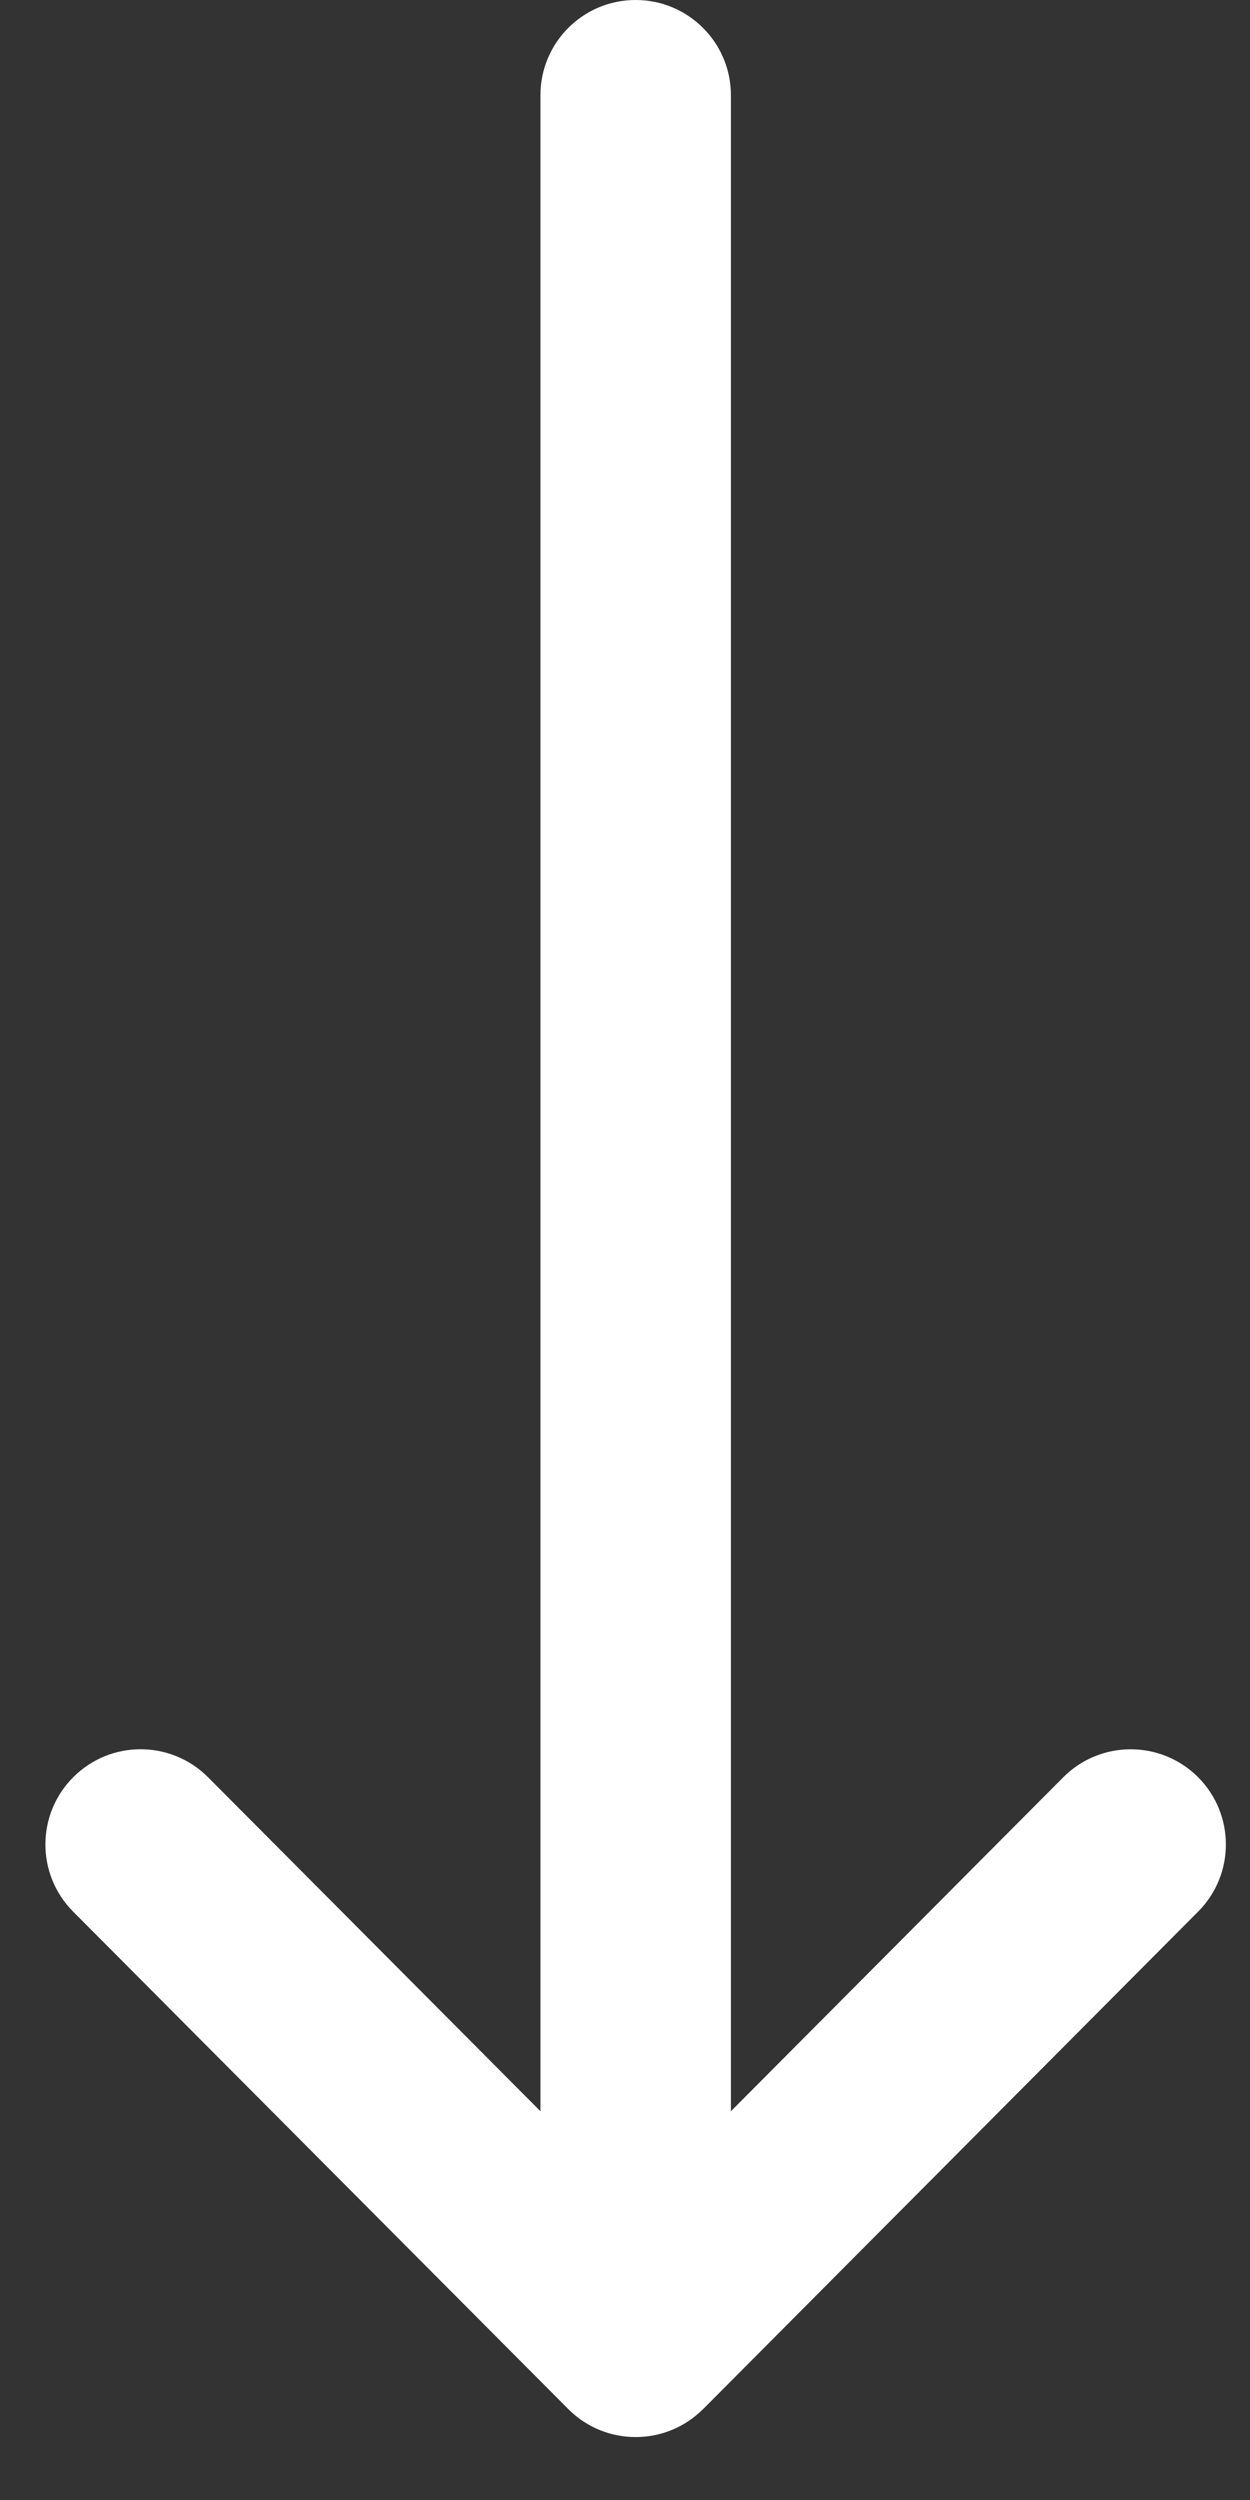 <svg width="14" height="28" viewBox="0 0 14 28" fill="none" xmlns="http://www.w3.org/2000/svg">
<rect x="0" y="0" width="14" height="28" fill="#333333" stroke="none"/>
<path d="M6.365 26.982C6.364 26.982 6.364 26.982 6.364 26.981L0.819 21.41C0.404 20.993 0.405 20.318 0.823 19.902C1.24 19.487 1.915 19.488 2.331 19.906L6.053 23.646L6.053 1.066C6.053 0.477 6.53 -7.18075e-08 7.119 -7.88297e-08C7.708 -8.58519e-08 8.186 0.477 8.186 1.066L8.186 23.646L11.908 19.906C12.323 19.489 12.998 19.487 13.416 19.902C13.833 20.318 13.835 20.993 13.419 21.41L7.875 26.982C7.875 26.982 7.874 26.982 7.874 26.982C7.457 27.4 6.78 27.399 6.365 26.982Z" fill="white"/>
</svg>
